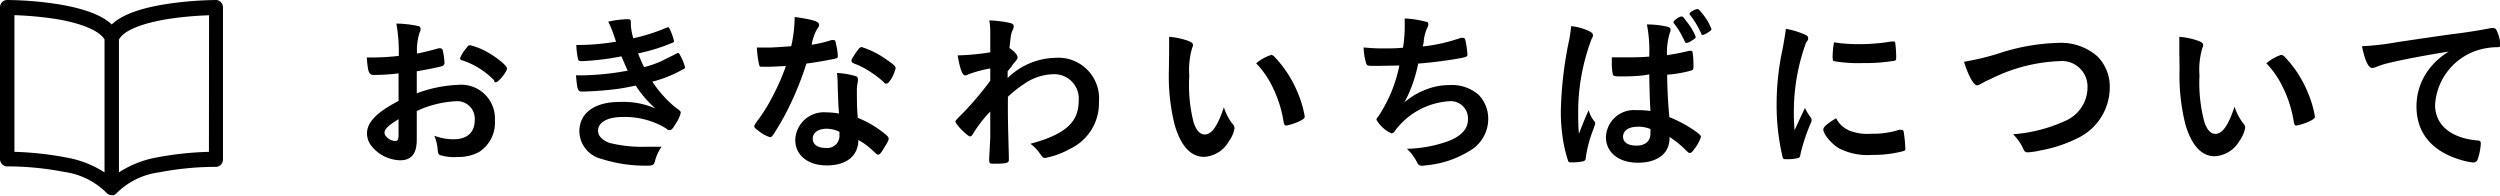 <svg xmlns="http://www.w3.org/2000/svg" viewBox="0 0 204.49 16"><title>アセット 13</title><g id="レイヤー_2" data-name="レイヤー 2"><g id="サイドバー"><path d="M17.69,0a29.41,29.41,0,0,0-4,.32C11.44.66,9.94,1.23,9.14,2,8.33,1.23,6.84.67,4.6.32A29.34,29.34,0,0,0,.59,0h0A.57.57,0,0,0,.17.18.62.62,0,0,0,0,.61V13a.62.62,0,0,0,.18.44.58.58,0,0,0,.43.17h.2a24.5,24.5,0,0,1,4.43.45,6.06,6.06,0,0,1,3.44,1.68.59.59,0,0,0,.45.22.58.58,0,0,0,.2,0l0,0h0l.14-.09,0,0,0,0,0,0A6,6,0,0,1,13,14.1a24.52,24.52,0,0,1,4.43-.45h.2a.58.58,0,0,0,.43-.17.62.62,0,0,0,.18-.44V.61A.6.6,0,0,0,17.69,0ZM1.18,12.42V1.24a28.52,28.52,0,0,1,3.24.29c2.25.35,3.74,1,4.13,1.7V14.1a8.41,8.41,0,0,0-3.09-1.21A26.49,26.49,0,0,0,1.18,12.42Zm15.91,0a26.46,26.46,0,0,0-4.28.46A8.39,8.39,0,0,0,9.73,14.1V3.24c.38-.74,1.87-1.35,4.12-1.7a27.85,27.85,0,0,1,3.25-.29Z"/><path d="M32.6,6a16.09,16.09,0,0,1-2,.13c-.43,0-.5-.18-.6-1.43h.55a18.26,18.26,0,0,0,2.07-.13V4.31a12.5,12.5,0,0,0-.2-2.38,8.58,8.58,0,0,1,1.78.2.23.23,0,0,1,.2.25.55.55,0,0,1-.08.28,4.79,4.79,0,0,0-.21,1.72c.46-.08,1.2-.27,1.77-.43H36a.2.2,0,0,1,.21.15,6.36,6.36,0,0,1,.15,1.05.27.27,0,0,1-.18.25c-.17.07-1.19.28-2.09.43V7.63a11,11,0,0,1,3.39-.69,2.76,2.76,0,0,1,3,2.93,2.84,2.84,0,0,1-1.29,2.56,3.52,3.52,0,0,1-1.72.41A4.1,4.1,0,0,1,36,12.69c-.15-.08-.17-.13-.2-.46a3.47,3.47,0,0,0-.28-1.13,4.4,4.4,0,0,0,1.6.29c1.09,0,1.71-.56,1.71-1.56a1.43,1.43,0,0,0-1.53-1.55,8.57,8.57,0,0,0-3.21.8c0,.06,0,.06,0,.6,0,.92,0,.92,0,1.12s0,.5,0,.63c0,1.13-.43,1.68-1.36,1.68a3.11,3.11,0,0,1-2.37-1.2,1.65,1.65,0,0,1-.34-1c0-.91.81-1.74,2.58-2.65Zm0,3.75c-.81.49-1.15.81-1.15,1.11s.46.67.88.67c.2,0,.27-.13.27-.45Zm7.82-3.18A6.51,6.51,0,0,0,37.8,4.93c-.11,0-.17-.1-.17-.17a2.93,2.93,0,0,1,.53-.84c.15-.21.17-.22.31-.22a5.52,5.52,0,0,1,1,.36c.88.41,2,1.27,2,1.54s-.7,1.13-.91,1.13S40.5,6.71,40.42,6.61Z"/><path d="M50.83,4.61A21.46,21.46,0,0,1,47.63,5c-.22,0-.32,0-.35-.17a6.63,6.63,0,0,1-.14-1.15,19,19,0,0,0,3.25-.27l-.25-.73a7.66,7.66,0,0,0-.39-.91,8.13,8.13,0,0,1,1.65-.2c.13,0,.2.08.2.22V2a4.85,4.85,0,0,0,.2,1.13,15.39,15.39,0,0,0,2.66-.84.56.56,0,0,1,.18-.06c.07,0,.11.07.24.36a5,5,0,0,1,.25.76c0,.07,0,.1-.11.14a15.27,15.27,0,0,1-2.83.88c.2.49.25.62.49,1.12A8.07,8.07,0,0,0,54.1,5l1.32-.66,0,0h.06c.06,0,.11.08.24.35a3.46,3.46,0,0,1,.31.8c0,.1,0,.1-.29.25a10.06,10.06,0,0,1-2.38.94,9.52,9.52,0,0,0,1.83,2.06c.48.34.49.36.49.5a2.81,2.81,0,0,1-.41.88c-.24.41-.35.52-.5.52s-.1,0-.31-.15a6.47,6.47,0,0,0-3.54-.92c-1.2,0-2,.42-2,1.12,0,.43.34.78.94,1A11.13,11.13,0,0,0,53,12c.31,0,.57,0,1.12,0a3.44,3.44,0,0,0-.55,1.2c-.08.29-.18.35-.62.35A11.76,11.76,0,0,1,49.21,13a2.36,2.36,0,0,1-1.82-2.25c0-1.5,1.23-2.41,3.28-2.41a6.62,6.62,0,0,1,2.94.53A8.82,8.82,0,0,1,52,7c-.67.14-1,.2-1.46.27a28.35,28.35,0,0,1-2.84.22c-.45,0-.46,0-.59-1.33h.69a22.29,22.29,0,0,0,3.54-.38C51.17,5.42,51,5,50.83,4.61Z"/><path d="M63,5.46l-.57,0H62.3c-.11,0-.17,0-.21-.18a8,8,0,0,1-.18-1.39c.15,0,.56,0,1.06,0,.15,0,1.26-.07,1.75-.11A11,11,0,0,0,65,1.39c1.44.2,2,.36,2,.63,0,.1,0,.13-.22.45a4.37,4.37,0,0,0-.39,1.19A9.86,9.86,0,0,0,68,3.28a.7.7,0,0,1,.21,0c.1,0,.13.07.21.48a5,5,0,0,1,.11.8c0,.17,0,.2-.41.28s-1.29.25-2.16.36a25.43,25.43,0,0,1-1.51,3.73A20.55,20.55,0,0,1,63.26,11c-.11.17-.18.22-.28.22a2.87,2.87,0,0,1-1-.57c-.22-.15-.28-.22-.28-.32s.06-.18.24-.43a14,14,0,0,0,1.4-2.3,15.85,15.85,0,0,0,.94-2.2Zm4.61,8.07c-1.53,0-2.56-.84-2.56-2.09a2.34,2.34,0,0,1,2.52-2.25,6,6,0,0,1,1.06.1c-.06-.67-.06-.94-.11-2.24,0-.27,0-.63-.06-1.08A6.49,6.49,0,0,1,70,6.23a.22.22,0,0,1,.17.22,1.59,1.59,0,0,1,0,.22,3.38,3.38,0,0,0-.08.88c0,.52,0,1.4.08,2.09a8.47,8.47,0,0,1,2.1,1.22c.31.24.42.36.42.48s-.07.27-.46.9c-.17.28-.29.41-.39.41s-.08,0-.48-.36a5.67,5.67,0,0,0-1.15-.84C70.2,12.75,69.24,13.53,67.63,13.53Zm0-3c-.67,0-1.13.32-1.13.81s.42.76,1.05.76A1,1,0,0,0,68.66,11a.71.71,0,0,0,0-.22A2.4,2.4,0,0,0,67.61,10.53Zm5.24-4c-.17.24-.25.31-.35.31s-.13,0-.22-.13a8.58,8.58,0,0,0-1.36-1,5.59,5.59,0,0,0-1-.49c-.2-.08-.27-.14-.27-.25s.07-.22.28-.55c.34-.49.42-.57.55-.57a7.17,7.17,0,0,1,2,1c.6.41.78.57.78.73A3.27,3.27,0,0,1,72.84,6.55Z"/><path d="M81,11.3c0-1.53,0-1.53,0-2.18a10.83,10.83,0,0,0-1.41,1.82c-.07.14-.17.22-.25.22s-.48-.29-.92-.8c-.18-.22-.27-.35-.27-.41s0-.1.71-.8A25.68,25.68,0,0,0,81,6.6c0-.08,0-.41,0-1a9.69,9.69,0,0,0-1.81.49c-.14.07-.17.08-.24.08-.24,0-.43-.55-.62-1.64A19.56,19.56,0,0,0,81,4.28c0-.5,0-1.22,0-1.61a5.36,5.36,0,0,0-.08-1,9.37,9.37,0,0,1,1.71.21c.21.06.29.14.29.29a.83.83,0,0,1-.08.28c-.14.28-.15.38-.27,1.48.34.21.66.56.66.74s0,.13-.43.66c0,.06-.17.24-.38.5,0,.45,0,.45,0,.55a5.77,5.77,0,0,1,3.91-1.65,3.33,3.33,0,0,1,3.56,3.61,4.12,4.12,0,0,1-2.4,3.85,6.56,6.56,0,0,1-2,.73.3.3,0,0,1-.22-.08s0,0-.21-.28a3.27,3.27,0,0,0-.78-.8C87.12,11,88.23,10,88.23,8.28a2,2,0,0,0-2.06-2.21,4.38,4.38,0,0,0-2.48.85,9.31,9.31,0,0,0-1.25,1,1.65,1.65,0,0,1,0,.29c0,1.5,0,1.63.08,4.57,0,.15,0,.27,0,.29,0,.27-.2.32-1.22.32-.36,0-.39,0-.39-.43Z"/><path d="M95.63,4.27c0-.41,0-1,0-1.26a6.32,6.32,0,0,1,1.5.31c.34.13.45.21.45.36a.42.42,0,0,1-.06.22,6.29,6.29,0,0,0-.24,2.28A12.39,12.39,0,0,0,97.63,10c.21.66.53,1,.91,1,.57,0,1.05-.67,1.57-2.23a4.18,4.18,0,0,0,.76,1.43.51.51,0,0,1,.11.29,2.63,2.63,0,0,1-.49,1.11,2.47,2.47,0,0,1-2,1.23c-1.08,0-1.89-.87-2.4-2.59a16.45,16.45,0,0,1-.48-4.5Zm8.33.22a.41.41,0,0,1,.27.14,9.28,9.28,0,0,1,1.89,2.89,8.64,8.64,0,0,1,.6,2c0,.14-.07.21-.36.36a4.44,4.44,0,0,1-1.15.39c-.13,0-.18-.07-.22-.32a9.73,9.73,0,0,0-.87-2.77,7.48,7.48,0,0,0-1.37-2A3.46,3.46,0,0,1,104,4.49Z"/><path d="M112.63,5.39c-.76,0-.78,0-.87-.17a4.87,4.87,0,0,1-.22-1.34,15,15,0,0,0,1.69.08c.41,0,1,0,1.53-.06a10.59,10.59,0,0,0,.14-1.65c0-.24,0-.42,0-.74a8.25,8.25,0,0,1,1.78.28c.11,0,.15.08.15.2a.61.61,0,0,1-.1.31,3.77,3.77,0,0,0-.27,1c0,.27-.06.32-.08.5a13.9,13.9,0,0,0,3.1-.7,1,1,0,0,1,.22,0c.1,0,.14.07.2.35a9.6,9.6,0,0,1,.13,1c0,.17-.06.2-.48.29A34.6,34.6,0,0,1,116,5.2a11.31,11.31,0,0,1-1.12,3.17,5.81,5.81,0,0,1,1.88-1.09,5.09,5.09,0,0,1,1.82-.32,3.29,3.29,0,0,1,2.38.81,2.81,2.81,0,0,1,.77,2,3,3,0,0,1-1.54,2.58,8.13,8.13,0,0,1-3.32,1.15l-.53.06a.4.4,0,0,1-.41-.24,4,4,0,0,0-.85-1.15,10.61,10.61,0,0,0,3.31-.6c1.06-.38,1.68-1,1.68-1.76a1.41,1.41,0,0,0-1.53-1.53,6,6,0,0,0-4.48,2.48.36.36,0,0,1-.25.15,2.75,2.75,0,0,1-1.22-1.11c0-.07,0-.1.15-.28a11.48,11.48,0,0,0,1.72-4.16Z"/><path d="M130.42,9.93a.23.23,0,0,1,.06.15c0,.08,0,.08-.24.73a10,10,0,0,0-.53,2.1.27.27,0,0,1-.25.29,4.12,4.12,0,0,1-.94.08c-.14,0-.21,0-.25-.11a10.65,10.65,0,0,1-.46-2,14,14,0,0,1-.14-2.06,31,31,0,0,1,.69-5.88,10.25,10.25,0,0,0,.15-1.09,4.34,4.34,0,0,1,1.5.42c.21.11.29.2.29.34a.48.48,0,0,1-.1.25,16.93,16.93,0,0,0-1.11,6.25c0,.34,0,.87.06,1.54.34-.87.49-1.26.8-1.93A2.3,2.3,0,0,0,130.42,9.93Zm2.35-3.68c-.67,0-.81,0-.85-.18a4.39,4.39,0,0,1-.08-.9c0-.11,0-.22,0-.48.38,0,.6,0,1.06,0,.76,0,1.23,0,2-.06A11.17,11.17,0,0,0,134.71,2a7.4,7.4,0,0,1,1.65.18c.21.06.29.13.29.27a.52.52,0,0,1-.06.21,5.72,5.72,0,0,0-.24,1.85,17.79,17.79,0,0,0,1.81-.35.3.3,0,0,1,.14,0c.08,0,.13,0,.15.14a7.49,7.49,0,0,1,.07,1c0,.34,0,.41-.15.46a10.14,10.14,0,0,1-2,.35c0,1,.08,2.56.18,3.47a10.81,10.81,0,0,1,2.1,1.13c.39.29.48.38.48.49a3.18,3.18,0,0,1-.55,1c-.17.24-.25.31-.35.31s-.1,0-.42-.31a8.19,8.19,0,0,0-1.25-1v.11c0,1.25-1,2-2.58,2s-2.62-.84-2.62-2.1a2.29,2.29,0,0,1,2.48-2.2,7,7,0,0,1,1.16.07c-.06-1.09-.06-1.09-.1-3C134.29,6.22,133.34,6.25,132.78,6.25Zm1.15,4.12c-.7,0-1.16.32-1.16.81s.43.73,1.11.73,1.13-.34,1.13-1c0-.21,0-.35,0-.36A2.83,2.83,0,0,0,133.92,10.36Zm3.74-7.27a6,6,0,0,0-.76-1.22.18.18,0,0,1,0-.1c0-.11.46-.43.63-.43s.18.1.46.45A4.88,4.88,0,0,1,138.7,3c0,.08,0,.14-.25.27a1.1,1.1,0,0,1-.48.24C137.87,3.54,137.87,3.54,137.67,3.09Zm.76-2.19a1,1,0,0,1,.41-.17c.1,0,.17.06.36.31a4.58,4.58,0,0,1,.8,1.32c0,.08-.06.15-.28.28a1.29,1.29,0,0,1-.43.21c-.06,0-.1,0-.14-.14a7,7,0,0,0-.88-1.47.17.17,0,0,1-.06-.11C138.2,1.08,138.25,1,138.42.91Z"/><path d="M148.12,9.62a.35.35,0,0,1,.06.2c0,.1,0,.11-.14.42a15.15,15.15,0,0,0-.78,2.41c0,.15-.08.24-.14.27a4.24,4.24,0,0,1-.7.1h-.34c-.18,0-.22,0-.28-.21a18.49,18.49,0,0,1-.48-4.2A21.4,21.4,0,0,1,145.81,4c.14-.76.21-1.18.27-1.64a6.49,6.49,0,0,1,1.51.45c.24.1.31.17.31.31s0,.14-.17.36a16.51,16.51,0,0,0-1,5.72c0,.32,0,.76.06,1.46.39-.88.53-1.15.85-1.83A4.25,4.25,0,0,0,148.12,9.62Zm3,1a4,4,0,0,0,1.92.32,7.12,7.12,0,0,0,2.3-.32.7.7,0,0,1,.2,0c.1,0,.17.06.18.2a11.34,11.34,0,0,1,.13,1.32c0,.14,0,.18-.24.24a9.53,9.53,0,0,1-2.46.29,5.13,5.13,0,0,1-2.75-.55c-.62-.38-1.26-1.15-1.26-1.53,0-.2.29-.46,1.05-.92A2,2,0,0,0,151.16,10.62Zm-1-7.14a12.32,12.32,0,0,0,1.89.13,15.68,15.68,0,0,0,2.72-.22h.13c.1,0,.14,0,.17.15a9.93,9.93,0,0,1,.07,1.13c0,.21,0,.28-.2.31a14.89,14.89,0,0,1-2.54.18A11.64,11.64,0,0,1,150,5c-.07,0-.1-.14-.1-.39A7.86,7.86,0,0,1,150,3.54c0-.06.06-.08.14-.08Z"/><path d="M163.46,4.38a16.79,16.79,0,0,1,4.85-.87,4.51,4.51,0,0,1,3.26,1.11,3.51,3.51,0,0,1,1,2.52,4.61,4.61,0,0,1-2.65,4.17,11.17,11.17,0,0,1-3.05,1,5.62,5.62,0,0,1-1,.15.33.33,0,0,1-.34-.21,4,4,0,0,0-.87-1.27A12.35,12.35,0,0,0,168.9,9.9a3,3,0,0,0,1.85-2.73A2.09,2.09,0,0,0,168.48,5a13.63,13.63,0,0,0-5.65,1.46,6.77,6.77,0,0,0-.71.35c-.25.14-.32.17-.41.17-.27,0-.74-.85-1.06-1.93A20.79,20.79,0,0,0,163.46,4.38Z"/><path d="M178.26,4.27c0-.41,0-1,0-1.26a6.32,6.32,0,0,1,1.5.31c.34.13.45.21.45.36a.42.42,0,0,1-.06.22,6.29,6.29,0,0,0-.24,2.28,12.39,12.39,0,0,0,.39,3.77c.21.66.53,1,.91,1,.57,0,1.05-.67,1.57-2.23a4.18,4.18,0,0,0,.76,1.43.51.51,0,0,1,.11.29,2.63,2.63,0,0,1-.49,1.11,2.47,2.47,0,0,1-2,1.23c-1.08,0-1.89-.87-2.4-2.59a16.44,16.44,0,0,1-.48-4.5Zm8.33.22a.41.41,0,0,1,.27.14,9.28,9.28,0,0,1,1.89,2.89,8.64,8.64,0,0,1,.6,2c0,.14-.07.21-.36.36a4.44,4.44,0,0,1-1.15.39c-.13,0-.18-.07-.22-.32a9.73,9.73,0,0,0-.87-2.77,7.48,7.48,0,0,0-1.37-2A3.46,3.46,0,0,1,186.59,4.49Z"/><path d="M195.4,5.15a6.83,6.83,0,0,0-1,.31,1.08,1.08,0,0,1-.36.1c-.31,0-.59-.57-.84-1.78A21.14,21.14,0,0,0,196,3.46c1.68-.25,3.81-.57,4.93-.71s2.27-.34,2.8-.45a.62.62,0,0,1,.21,0c.18,0,.25.08.38.43a3.25,3.25,0,0,1,.2.91c0,.17-.06.22-.25.22a5.2,5.2,0,0,0-.83.07,5,5,0,0,0-4.26,4.65c0,1.64,1.29,2.72,3.47,2.91.2,0,.27.08.27.25a4.68,4.68,0,0,1-.27,1.33.36.36,0,0,1-.36.22,4.91,4.91,0,0,1-1-.21c-2.38-.7-3.63-2.21-3.63-4.36a5,5,0,0,1,1.11-3.17,5.77,5.77,0,0,1,1.53-1.33C198.39,4.52,196.46,4.89,195.4,5.15Z"/></g></g></svg>